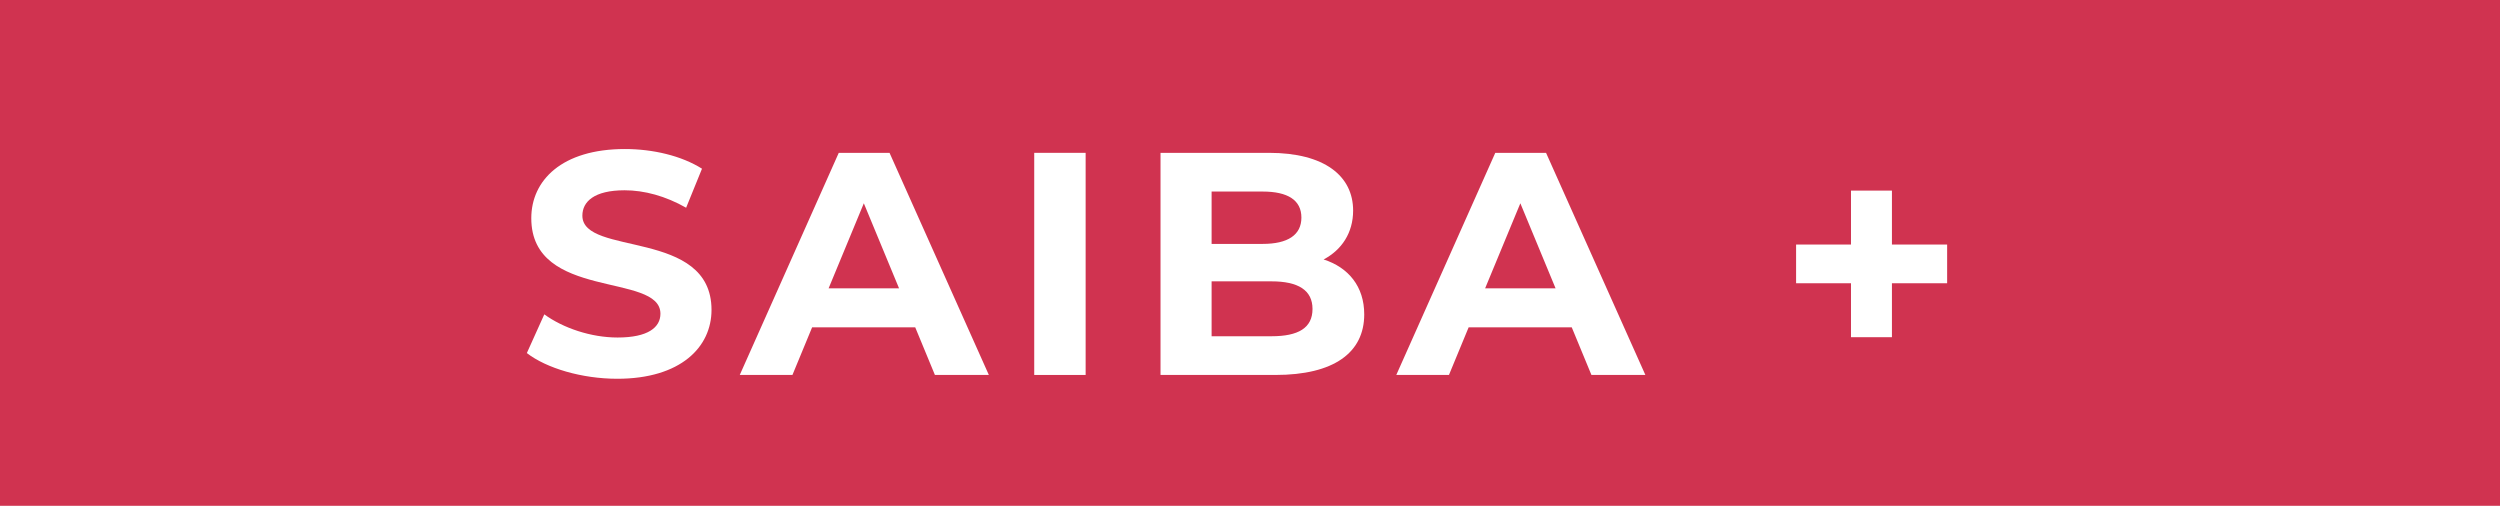 <?xml version="1.0" encoding="UTF-8"?><svg id="Layer_1" xmlns="http://www.w3.org/2000/svg" viewBox="0 0 236.36 47.82"><defs><style>.cls-1{fill:#fff;}.cls-2{fill:#d03350;}</style></defs><rect class="cls-2" width="236.36" height="47.82"/><path class="cls-1" d="m49.81,33.38l1.65-3.66c1.77,1.29,4.41,2.19,6.93,2.19,2.88,0,4.05-.96,4.05-2.25,0-3.93-12.21-1.23-12.21-9.03,0-3.57,2.88-6.54,8.85-6.54,2.64,0,5.34.63,7.29,1.86l-1.5,3.69c-1.95-1.11-3.96-1.65-5.82-1.65-2.88,0-3.99,1.08-3.99,2.4,0,3.87,12.21,1.2,12.21,8.91,0,3.51-2.91,6.51-8.91,6.51-3.33,0-6.69-.99-8.55-2.43Z"/><path class="cls-1" d="m86.53,30.95h-9.75l-1.86,4.5h-4.98l9.36-21h4.8l9.39,21h-5.1l-1.86-4.5Zm-1.53-3.69l-3.33-8.04-3.33,8.04h6.66Z"/><path class="cls-1" d="m97.78,14.45h4.86v21h-4.86V14.45Z"/><path class="cls-1" d="m128.98,29.72c0,3.63-2.88,5.73-8.4,5.73h-10.86V14.45h10.26c5.25,0,7.95,2.19,7.95,5.46,0,2.1-1.08,3.72-2.79,4.62,2.34.75,3.84,2.55,3.84,5.19Zm-14.43-11.61v4.95h4.83c2.37,0,3.66-.84,3.66-2.49s-1.29-2.46-3.66-2.46h-4.83Zm9.54,11.1c0-1.77-1.35-2.61-3.87-2.61h-5.67v5.19h5.67c2.52,0,3.87-.78,3.87-2.58Z"/><path class="cls-1" d="m148.6,30.95h-9.75l-1.86,4.5h-4.98l9.36-21h4.8l9.39,21h-5.1l-1.86-4.5Zm-1.53-3.69l-3.33-8.04-3.33,8.04h6.66Z"/><path class="cls-1" d="m184.09,26.78h-5.22v5.1h-3.87v-5.1h-5.19v-3.66h5.19v-5.1h3.87v5.1h5.22v3.66Z"/></svg>